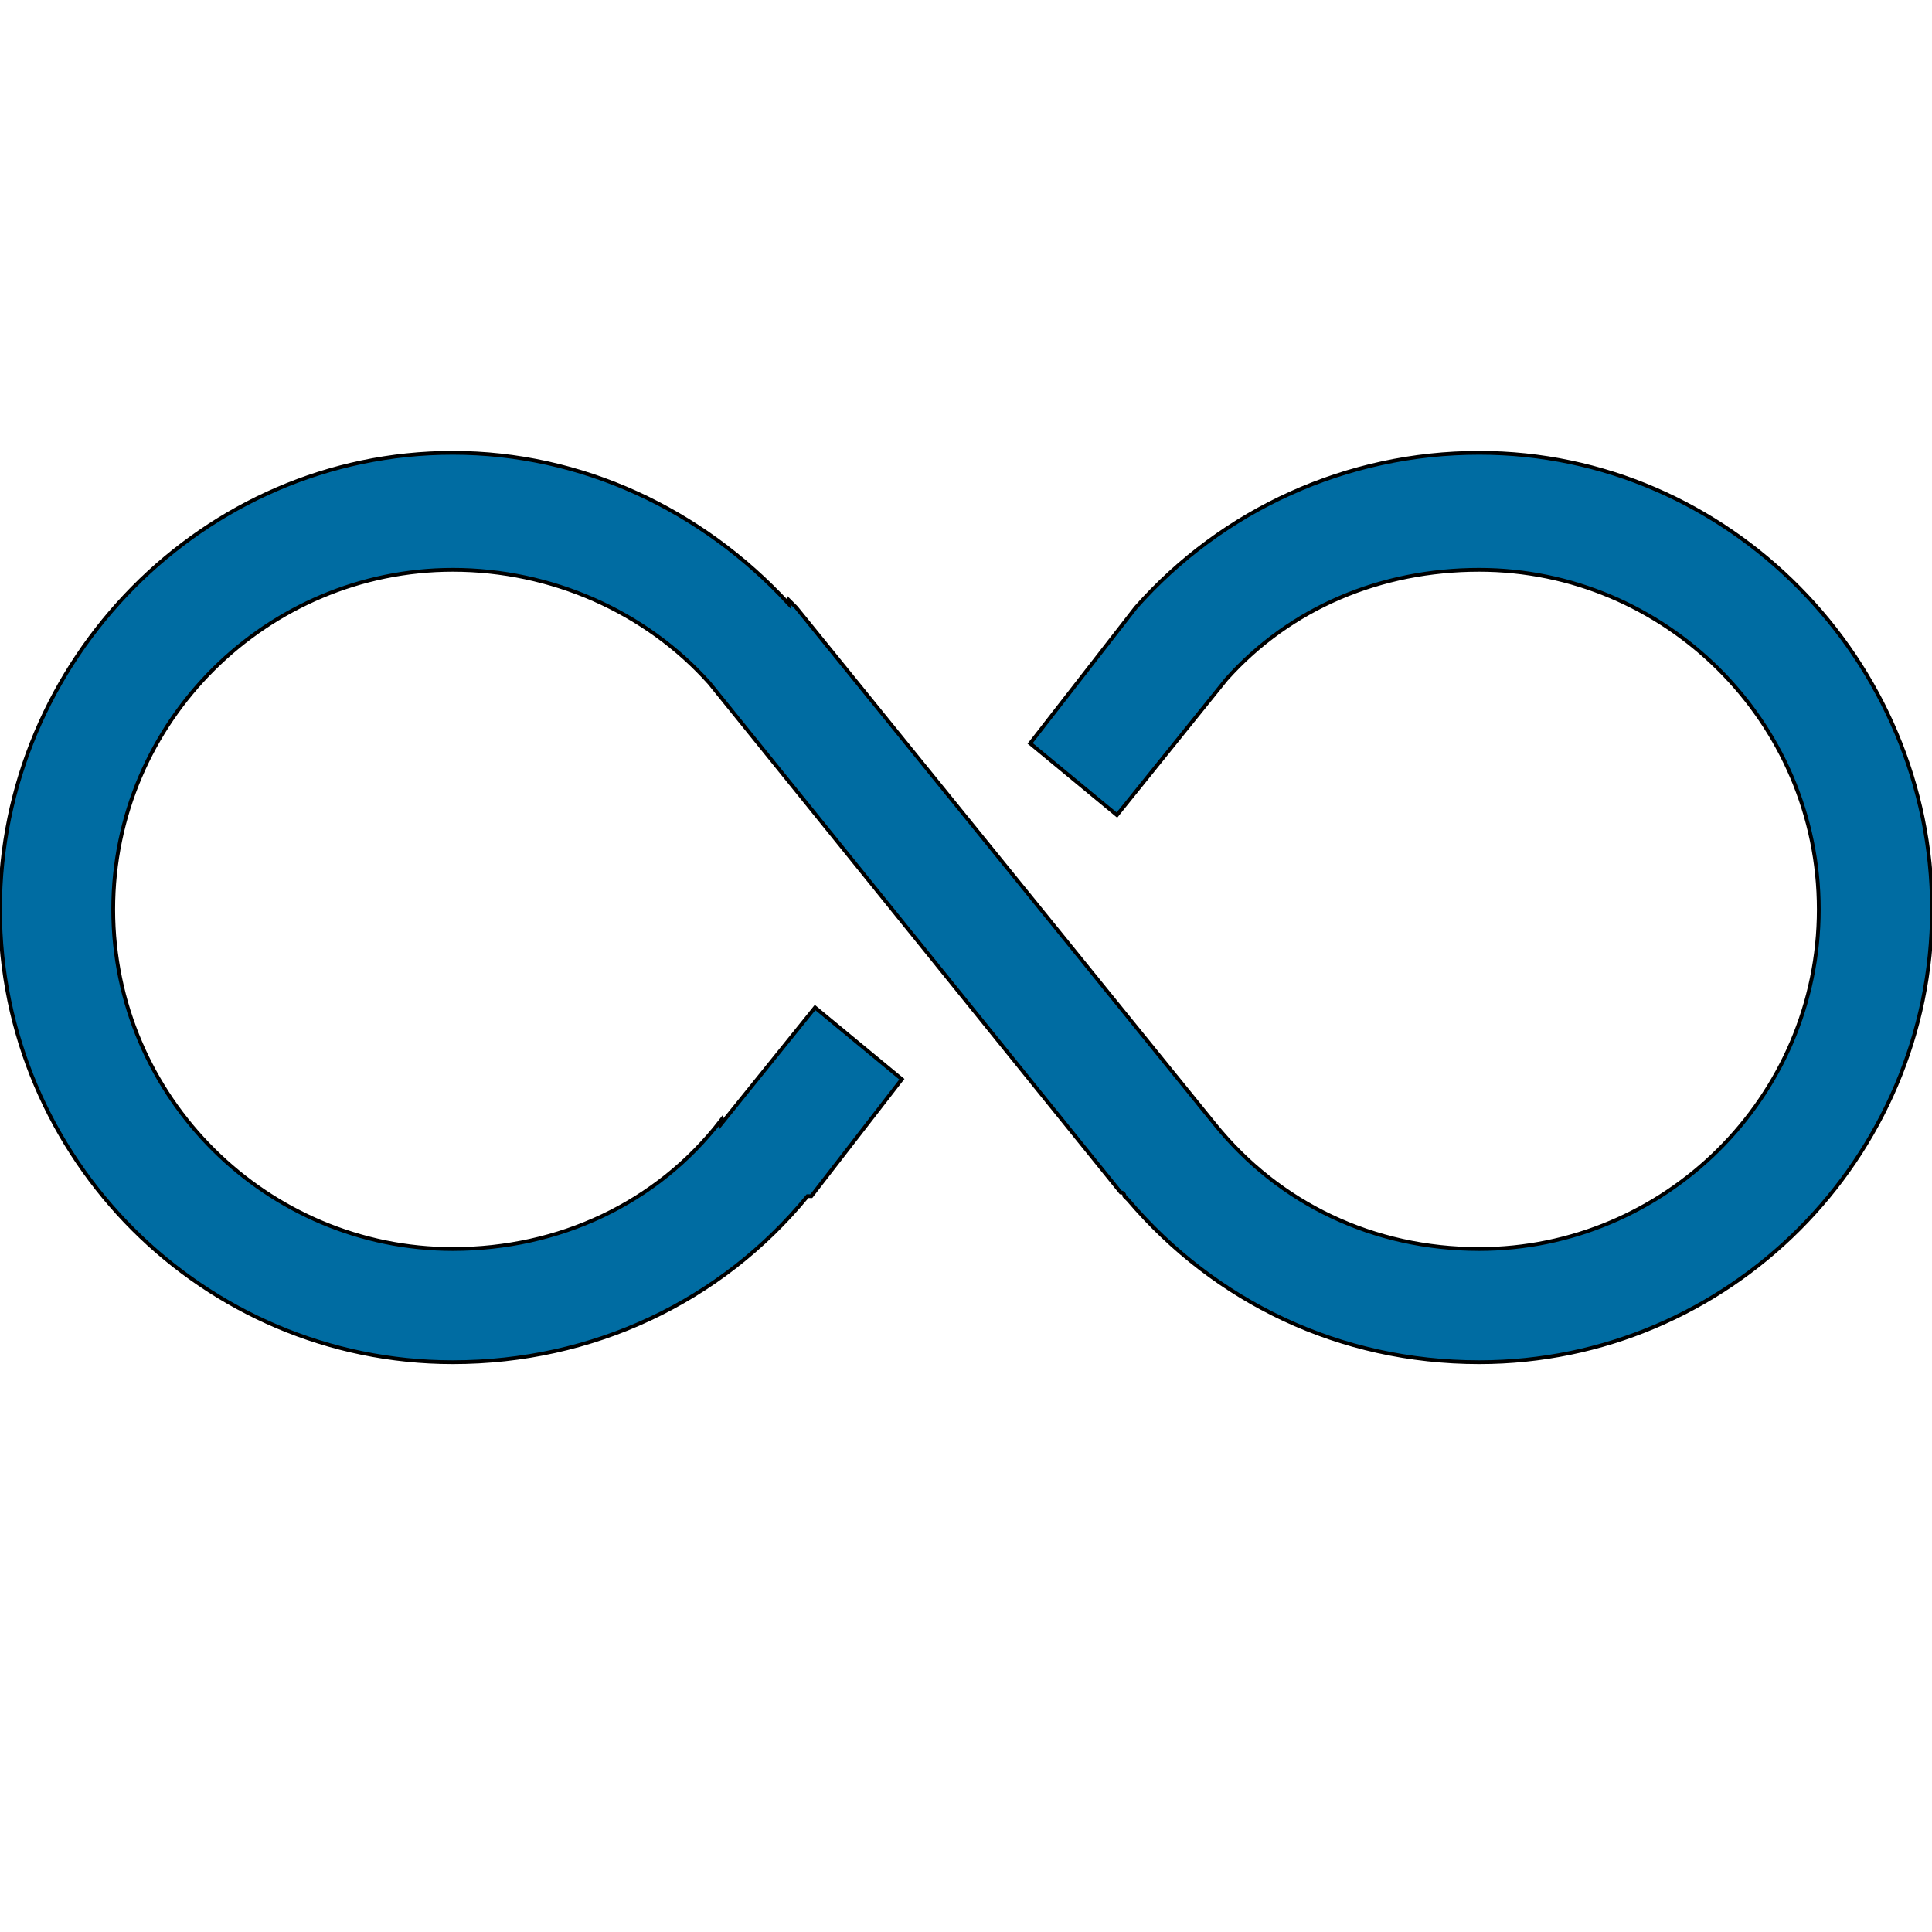 <svg id="th_the_infinite" width="100%" height="100%" xmlns="http://www.w3.org/2000/svg" version="1.1" xmlns:xlink="http://www.w3.org/1999/xlink" xmlns:svgjs="http://svgjs.com/svgjs" preserveAspectRatio="xMidYMin slice" data-uid="the_infinite" data-keyword="the_infinite" viewBox="0 0 512 512" data-colors="[&quot;#4fd1d9&quot;,&quot;#006ca2&quot;]"><defs id="SvgjsDefs54987" fill="#4fd1d9"></defs><path id="th_the_infinite_0" d="M512 241C512 307 458 361 392 361C355 361 322 345 299 318L299 318L298 317C298 317 298 316 297 316L297 316L188 181C171 162 146 151 120 151C71 151 30 191 30 241C30 291 71 331 120 331C148 331 174 319 191 297L191 298L216 267L239 286L215 317L214 317C191 345 157 361 120 361C54 361 0 307 0 241C0 175 54 120 120 120C154 120 186 135 209 160L209 159L211 161L322 298C339 319 364 331 392 331C441 331 482 291 482 241C482 191 441 151 392 151C366 151 342 161 325 180L296 216L273 197L301 161L301 161C324 135 357 120 392 120C458 120 512 175 512 241Z " fill-rule="evenodd" fill="#006ca2" stroke-width="1" stroke="#000000"></path></svg>